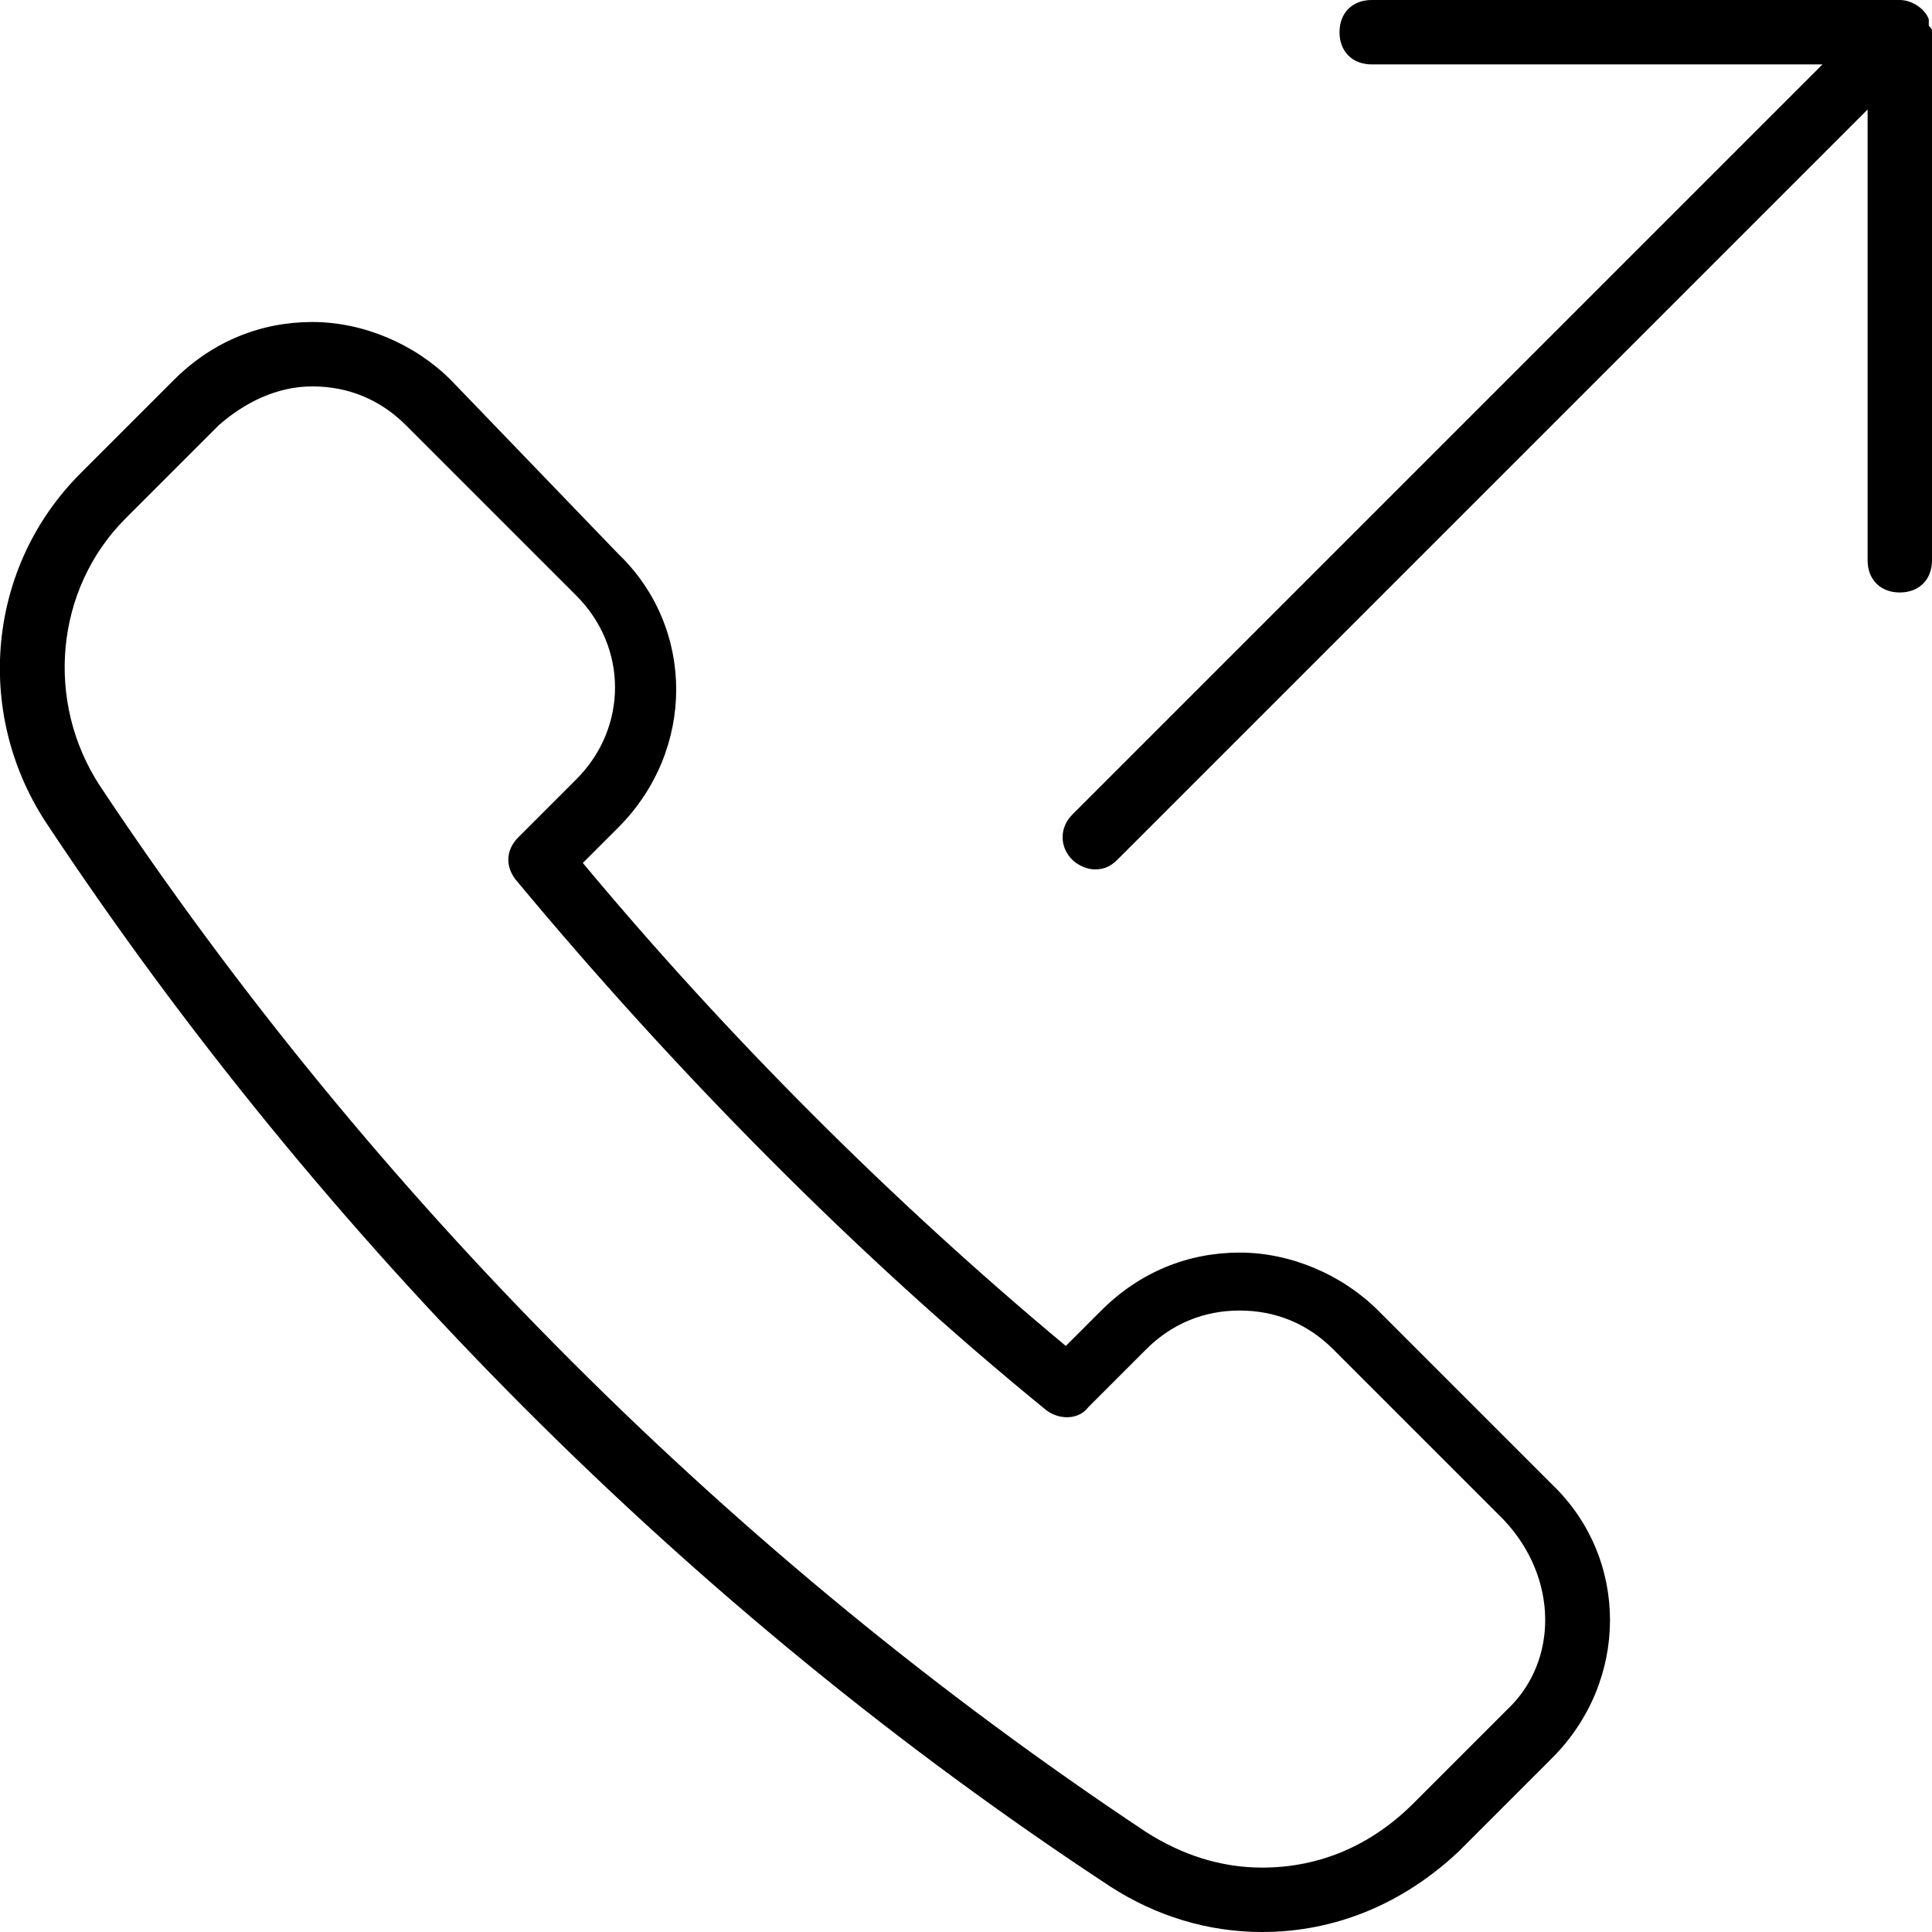<?xml version="1.0" encoding="utf-8"?>
<!-- Generator: Adobe Illustrator 22.1.0, SVG Export Plug-In . SVG Version: 6.00 Build 0)  -->
<svg version="1.1" id="icons" xmlns="http://www.w3.org/2000/svg" xmlns:xlink="http://www.w3.org/1999/xlink" x="0px" y="0px"
	 viewBox="0 0 60 60" style="enable-background:new 0 0 60 60;" xml:space="preserve">
<g>
	<path d="M42.8,40.7c-1.1-1.1-2.7-1.8-4.3-1.8c-1.6,0-3.1,0.6-4.3,1.8l-1.1,1.1c-5.4-4.5-10.5-9.6-15-15l1.1-1.1
		c2.4-2.4,2.4-6.2,0-8.5L14,11.8c-1.1-1.1-2.7-1.8-4.3-1.8c-1.6,0-3.1,0.6-4.3,1.8l-2.9,2.9c-2.9,2.9-3.3,7.4-1.1,10.8
		c8.6,13,20,24.5,33.1,33.1c1.4,0.9,3,1.4,4.7,1.4c2.3,0,4.4-0.9,6.1-2.5l2.9-2.9c2.4-2.4,2.4-6.2,0-8.5L42.8,40.7z M46.8,53.1
		l-2.9,2.9C42.6,57.3,41,58,39.2,58c-1.3,0-2.5-0.4-3.6-1.1c-12.8-8.5-24-19.7-32.5-32.5c-1.7-2.6-1.4-6.1,0.8-8.3l2.9-2.9
		C7.6,12.5,8.6,12,9.7,12c1.1,0,2.1,0.4,2.9,1.2l5.3,5.3c1.6,1.6,1.6,4.1,0,5.7l-1.8,1.8c-0.4,0.4-0.4,0.9-0.1,1.3
		c4.9,5.9,10.6,11.7,16.5,16.5c0.4,0.3,1,0.3,1.3-0.1l1.8-1.8c0.8-0.8,1.8-1.2,2.9-1.2c1.1,0,2.1,0.4,2.9,1.2l5.3,5.3
		C48.4,49,48.4,51.6,46.8,53.1z"/>
	<path d="M59.9,0.8c0-0.1,0-0.1,0-0.2C59.8,0.3,59.4,0,59,0H42.6c-0.6,0-1,0.4-1,1s0.4,1,1,1h14L33.3,25.3c-0.4,0.4-0.4,1,0,1.4
		c0.2,0.2,0.5,0.3,0.7,0.3c0.3,0,0.5-0.1,0.7-0.3L58,3.4v14c0,0.6,0.4,1,1,1c0.6,0,1-0.4,1-1V1C60,0.9,60,0.9,59.9,0.8z"/>
</g>
</svg>
